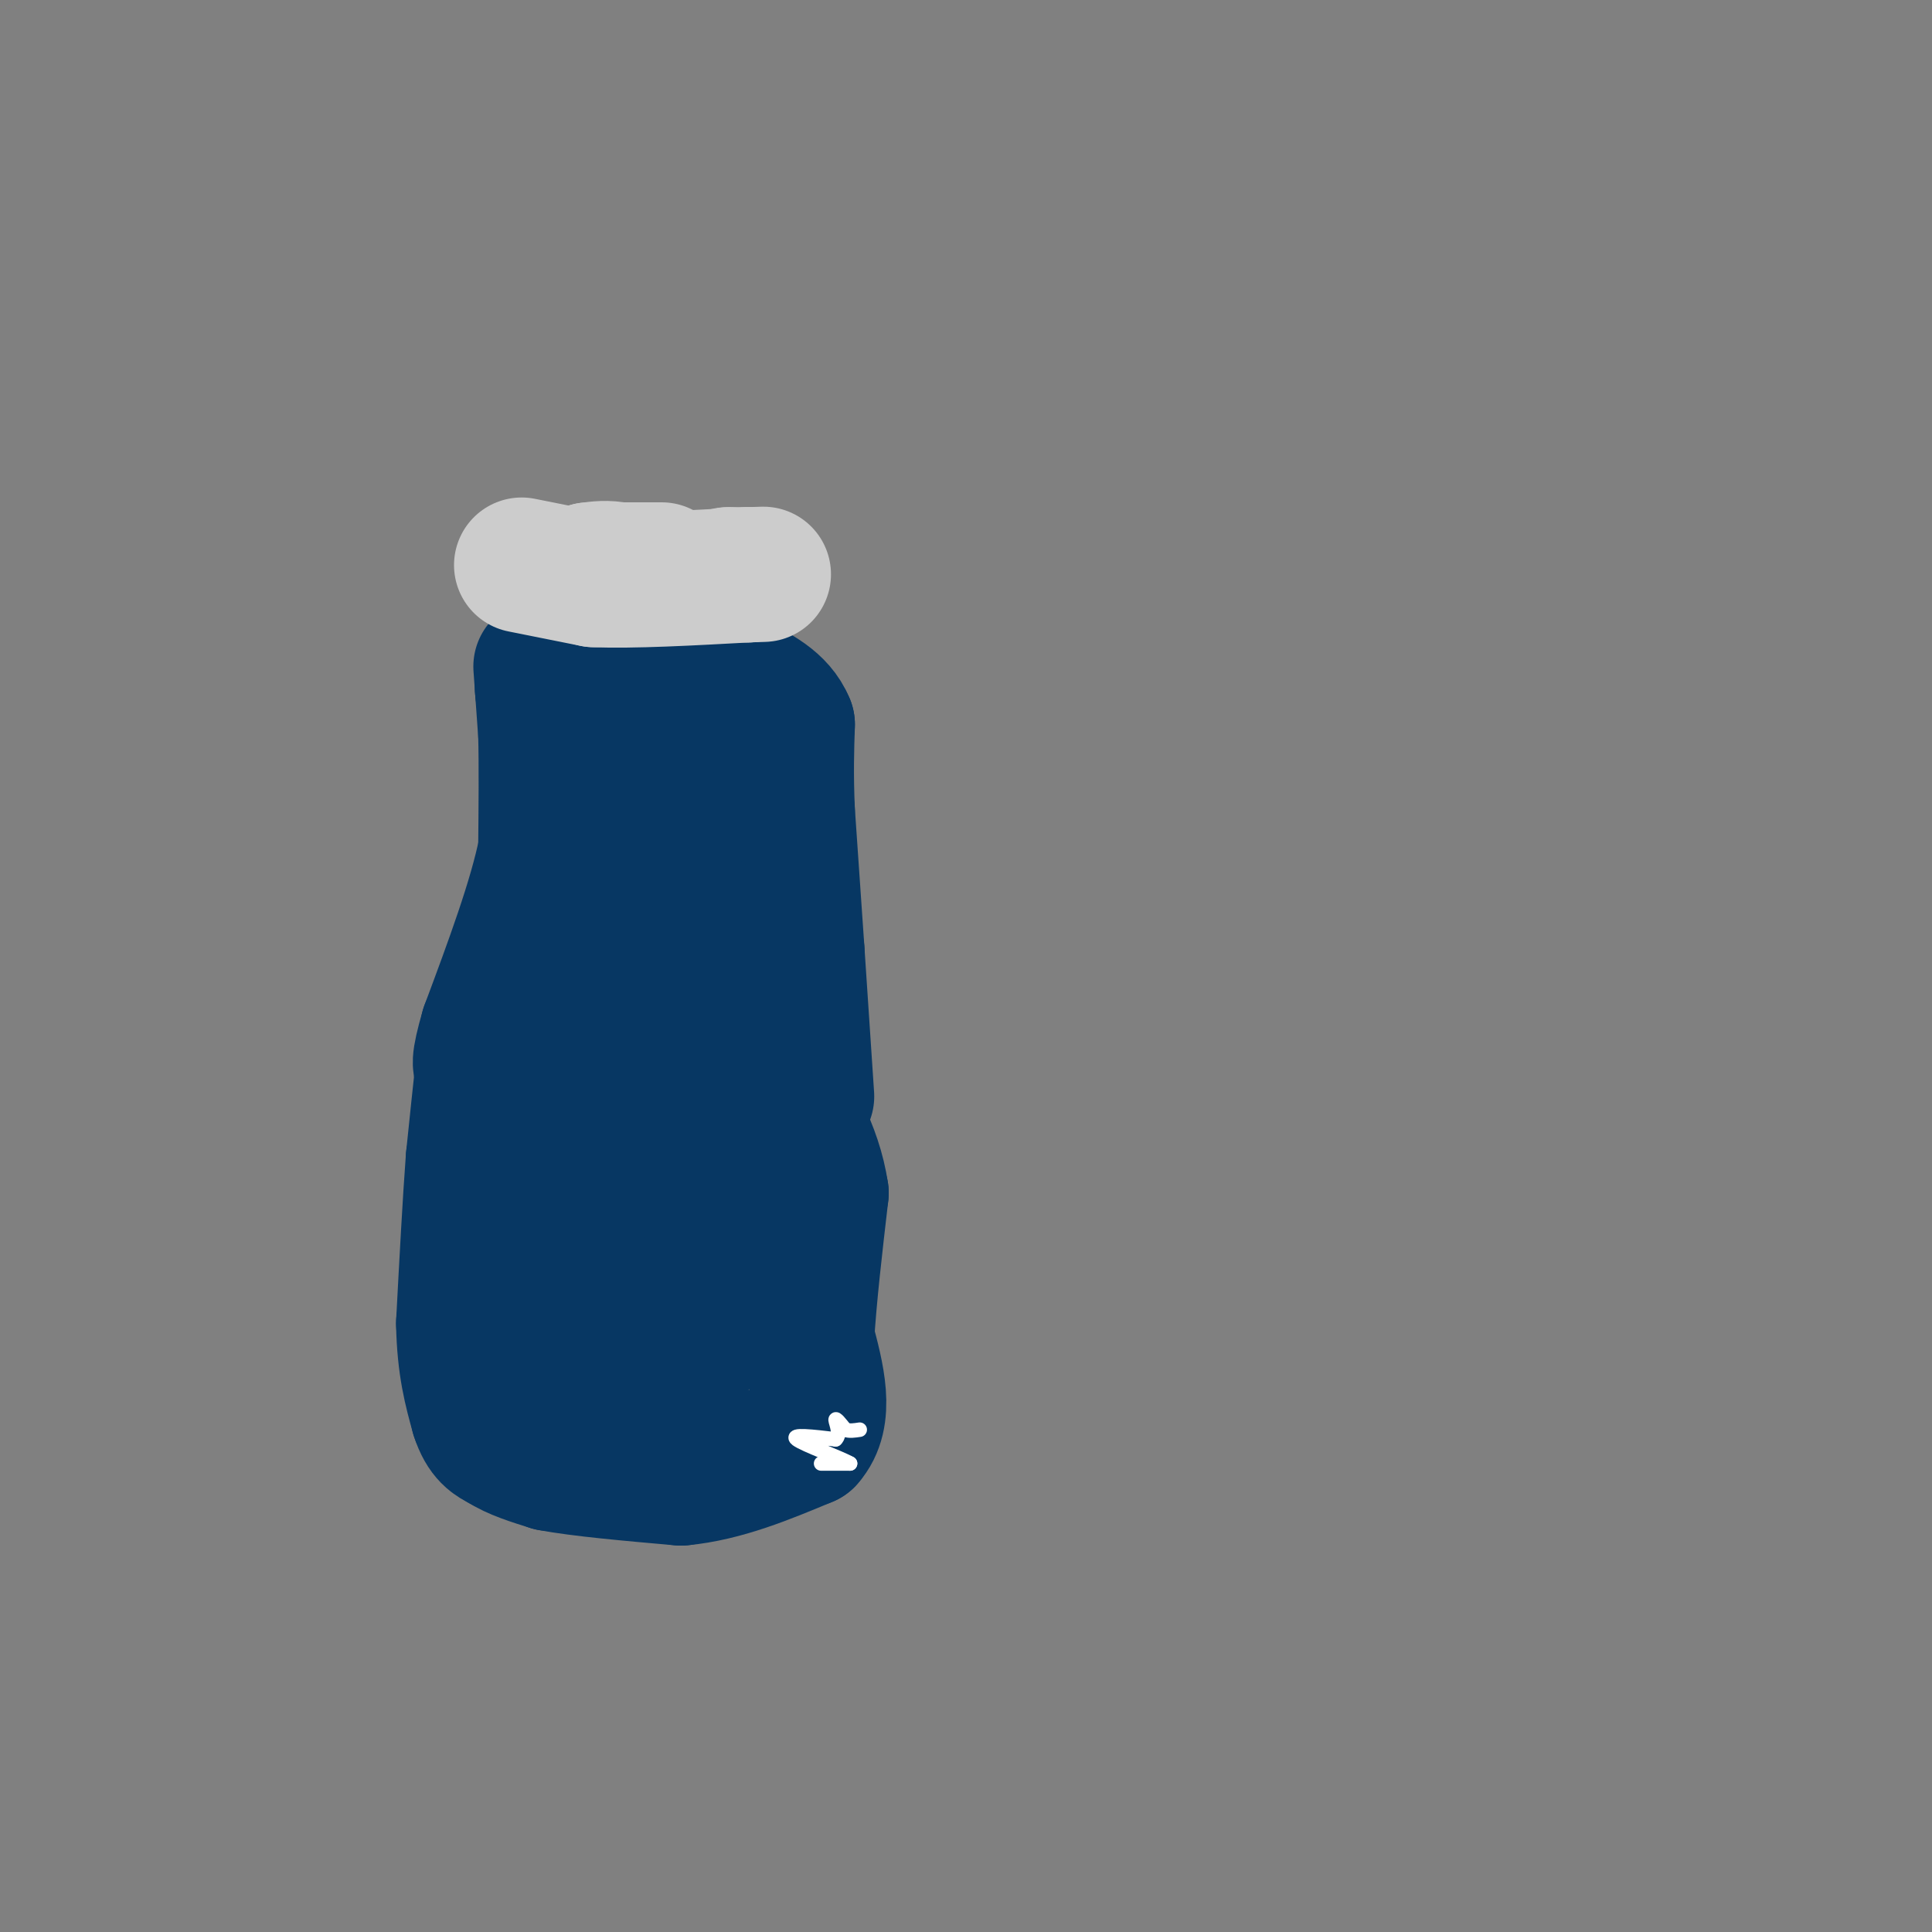 <svg viewBox='0 0 400 400' version='1.1' xmlns='http://www.w3.org/2000/svg' xmlns:xlink='http://www.w3.org/1999/xlink'><rect x="0" y="0" width="400" height="400" fill="#808080" stroke="none"/><g fill='none' stroke='#cccccc' stroke-width='28' stroke-linecap='round' stroke-linejoin='round'><path d='M119,119c0.000,0.000 8.000,2.000 8,2'/><path d='M127,121c3.000,0.333 6.500,0.167 10,0'/><path d='M137,121c1.500,0.000 0.250,0.000 -1,0'/><path d='M136,121c-1.500,-0.500 -4.750,-1.750 -8,-3'/><path d='M128,118c-2.333,-0.500 -4.167,-0.250 -6,0'/><path d='M122,118c0.667,0.000 5.333,0.000 10,0'/><path d='M132,118c2.167,0.000 2.583,0.000 3,0'/><path d='M135,118c0.833,0.000 1.417,0.000 2,0'/></g>
<g fill='none' stroke='#073763' stroke-width='28' stroke-linecap='round' stroke-linejoin='round'><path d='M112,138c0.000,0.000 1.000,14.000 1,14'/><path d='M113,152c0.167,6.333 0.083,15.167 0,24'/><path d='M113,176c-2.000,10.167 -7.000,23.583 -12,37'/><path d='M101,213c-2.167,7.500 -1.583,7.750 -1,8'/><path d='M100,221c-0.500,4.500 -1.250,11.750 -2,19'/><path d='M98,240c-0.667,8.833 -1.333,21.417 -2,34'/><path d='M96,274c0.167,8.833 1.583,13.917 3,19'/><path d='M99,293c1.333,4.167 3.167,5.083 5,6'/><path d='M104,299c2.500,1.667 6.250,2.833 10,4'/><path d='M114,303c6.167,1.167 16.583,2.083 27,3'/><path d='M141,306c8.833,-0.833 17.417,-4.417 26,-8'/><path d='M167,298c4.333,-4.833 2.167,-12.917 0,-21'/><path d='M167,277c0.500,-8.500 1.750,-19.250 3,-30'/><path d='M170,247c-1.333,-9.167 -6.167,-17.083 -11,-25'/><path d='M159,222c-2.500,-5.167 -3.250,-5.583 -4,-6'/><path d='M155,216c-1.500,-2.000 -3.250,-4.000 -5,-6'/><path d='M150,210c-1.089,-3.111 -1.311,-7.889 0,-15c1.311,-7.111 4.156,-16.556 7,-26'/><path d='M157,169c0.833,-6.833 -0.583,-10.917 -2,-15'/><path d='M155,154c-1.333,-3.833 -3.667,-5.917 -6,-8'/><path d='M149,146c-1.333,-2.667 -1.667,-5.333 -2,-8'/><path d='M147,138c-0.333,-1.333 -0.167,-0.667 0,0'/><path d='M167,227c0.000,0.000 -2.000,-30.000 -2,-30'/><path d='M165,197c-0.667,-9.833 -1.333,-19.417 -2,-29'/><path d='M163,168c-0.333,-7.833 -0.167,-12.917 0,-18'/><path d='M163,150c-1.833,-4.500 -6.417,-6.750 -11,-9'/><path d='M152,141c-3.833,-2.167 -7.917,-3.083 -12,-4'/><path d='M140,137c-3.333,-0.667 -5.667,-0.333 -8,0'/><path d='M132,137c-3.000,-0.500 -6.500,-1.750 -10,-3'/><path d='M122,134c-3.167,0.333 -6.083,2.667 -9,5'/><path d='M113,139c-1.469,2.566 -0.641,6.482 2,10c2.641,3.518 7.096,6.640 11,11c3.904,4.360 7.258,9.960 8,17c0.742,7.040 -1.129,15.520 -3,24'/><path d='M131,201c-1.150,6.080 -2.525,9.279 -2,12c0.525,2.721 2.949,4.963 5,11c2.051,6.037 3.729,15.868 1,24c-2.729,8.132 -9.864,14.566 -17,21'/><path d='M118,269c-3.667,4.911 -4.333,6.689 -4,8c0.333,1.311 1.667,2.156 3,3'/><path d='M117,280c2.200,3.178 6.200,9.622 12,9c5.800,-0.622 13.400,-8.311 21,-16'/><path d='M150,273c4.917,-2.821 6.708,-1.875 4,-10c-2.708,-8.125 -9.917,-25.321 -14,-33c-4.083,-7.679 -5.042,-5.839 -6,-4'/><path d='M134,226c-6.400,-2.844 -19.400,-7.956 -23,-6c-3.600,1.956 2.200,10.978 8,20'/><path d='M119,240c2.533,4.356 4.867,5.244 2,10c-2.867,4.756 -10.933,13.378 -19,22'/></g>
<g fill='none' stroke='#cccccc' stroke-width='28' stroke-linecap='round' stroke-linejoin='round'><path d='M108,117c0.000,0.000 15.000,3.000 15,3'/><path d='M123,120c7.833,0.333 19.917,-0.333 32,-1'/><path d='M155,119c5.333,-0.167 2.667,-0.083 0,0'/><path d='M155,119c-0.667,0.000 -2.333,0.000 -4,0'/><path d='M151,119c-0.667,0.000 -0.333,0.000 0,0'/></g>
<g fill='none' stroke='#ffffff' stroke-width='3' stroke-linecap='round' stroke-linejoin='round'><path d='M170,303c0.000,0.000 6.000,0.000 6,0'/><path d='M176,303c-1.867,-1.111 -9.533,-3.889 -11,-5c-1.467,-1.111 3.267,-0.556 8,0'/><path d='M173,298c1.156,-0.978 0.044,-3.422 0,-4c-0.044,-0.578 0.978,0.711 2,2'/><path d='M175,296c0.833,0.333 1.917,0.167 3,0'/></g>
</svg>